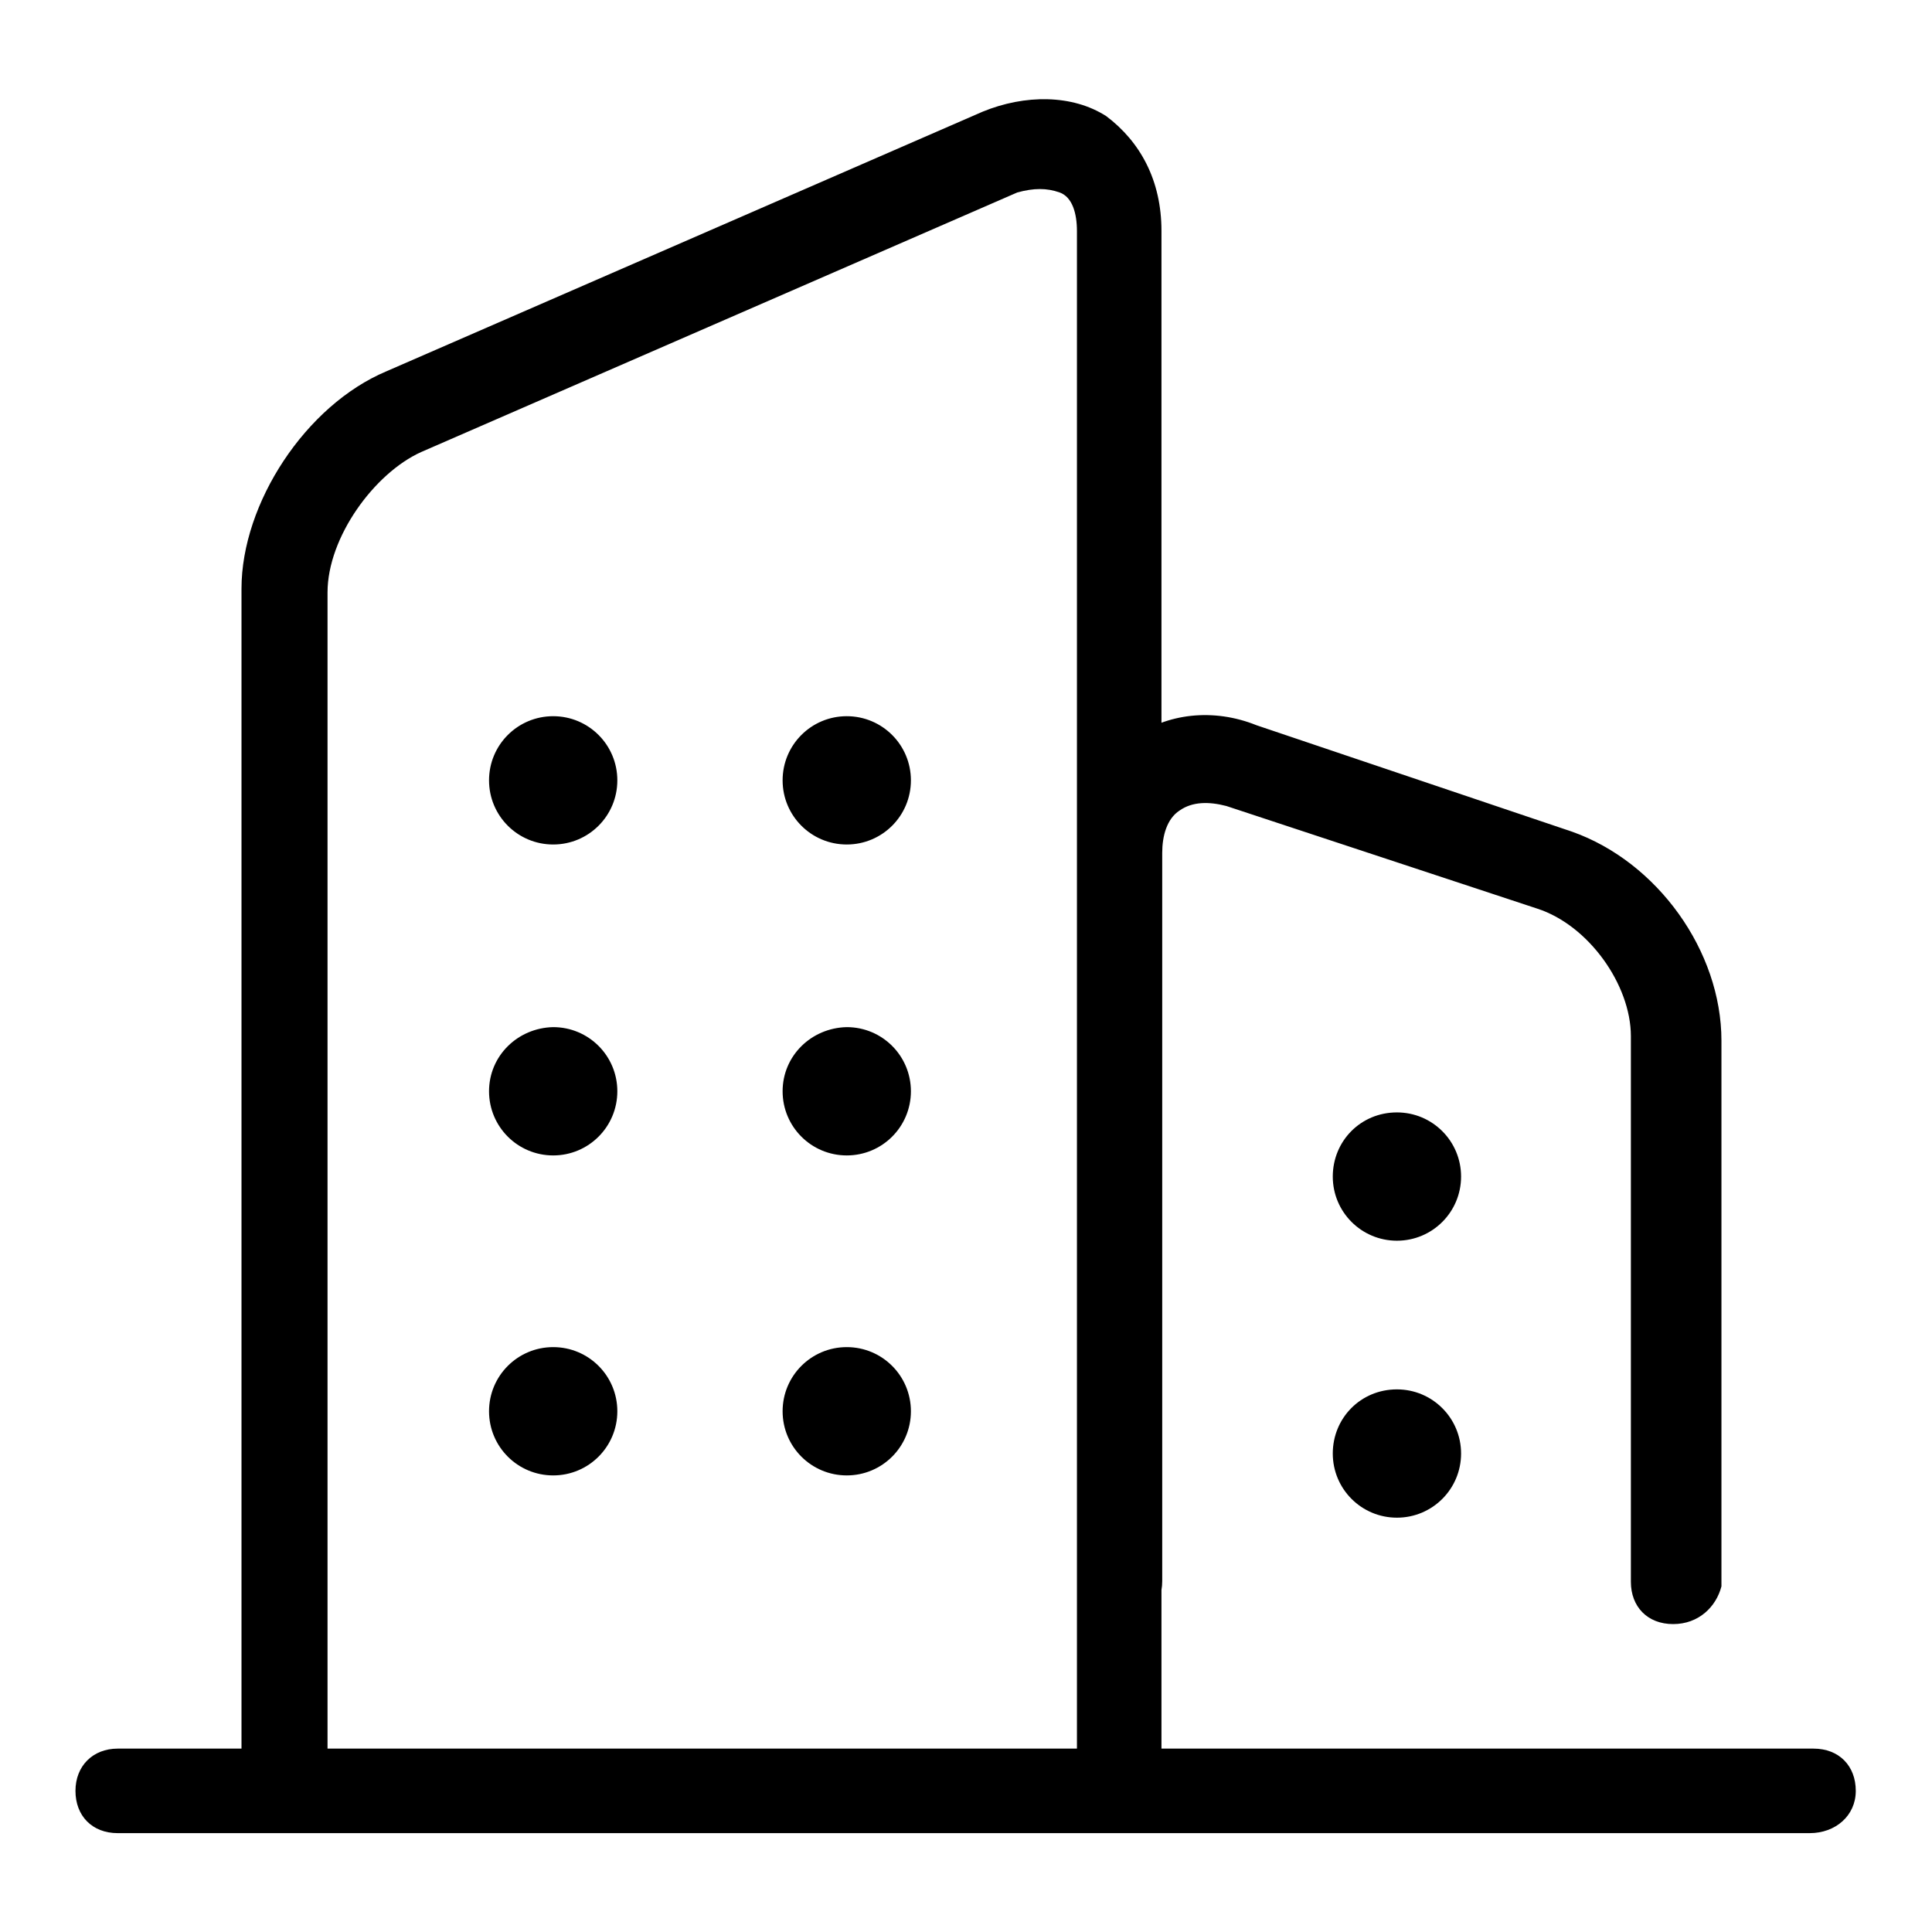 <?xml version="1.0" encoding="utf-8"?>
<!-- Svg Vector Icons : http://www.onlinewebfonts.com/icon -->
<!DOCTYPE svg PUBLIC "-//W3C//DTD SVG 1.1//EN" "http://www.w3.org/Graphics/SVG/1.1/DTD/svg11.dtd">
<svg version="1.1" xmlns="http://www.w3.org/2000/svg" xmlns:xlink="http://www.w3.org/1999/xlink" x="0px" y="0px" viewBox="0 0 256 256" enable-background="new 0 0 256 256" xml:space="preserve">
<g> <path fill="#000000" d="M154,237.2h-11.3V30.6c0-2.3-0.6-4.5-2.3-5.1c-1.7-0.6-3.4-0.6-5.6,0l-79,34.4 c-6.2,2.8-12.4,11.3-12.4,18.6v158.6H32V78c0-11.3,8.5-24.3,19.2-28.8l79-34.4c5.6-2.3,11.9-2.3,16.4,0.6c4.5,3.4,7.3,8.5,7.3,15.2 V237.2L154,237.2z M221.7,215.2c-3.4,0-5.6-2.3-5.6-5.6v-72.3c0-6.8-5.6-14.7-12.4-16.9l-41.2-13.6c-2.3-0.6-4.5-0.6-6.2,0.6 c-1.7,1.1-2.3,3.4-2.3,5.6v96.5c0,3.4-2.3,5.6-5.6,5.6c-3.4,0-5.6-2.3-5.6-5.6V113c0-6.2,2.8-11.9,7.3-15.2s10.7-4,16.4-1.7 l41.8,14.1c11.3,4,19.8,15.8,19.8,27.7v72.3C227.4,212.9,225.1,215.2,221.7,215.2L221.7,215.2z M64.8,103.4c0,4.7,3.8,8.5,8.5,8.5 c4.7,0,8.5-3.8,8.5-8.5c0-4.7-3.8-8.5-8.5-8.5C68.6,94.9,64.8,98.7,64.8,103.4z M103.7,103.4c0,4.7,3.8,8.5,8.5,8.5 c4.7,0,8.5-3.8,8.5-8.5c0-4.7-3.8-8.5-8.5-8.5C107.5,94.9,103.7,98.7,103.7,103.4z M64.8,144.6c0,4.7,3.8,8.5,8.5,8.5 c4.7,0,8.5-3.8,8.5-8.5s-3.8-8.5-8.5-8.5C68.6,136.2,64.8,139.9,64.8,144.6z M103.7,144.6c0,4.7,3.8,8.5,8.5,8.5 c4.7,0,8.5-3.8,8.5-8.5s-3.8-8.5-8.5-8.5C107.5,136.2,103.7,139.9,103.7,144.6z M64.8,187c0,4.7,3.8,8.5,8.5,8.5 c4.7,0,8.5-3.8,8.5-8.5c0-4.7-3.8-8.5-8.5-8.5C68.6,178.5,64.8,182.3,64.8,187z M103.7,187c0,4.7,3.8,8.5,8.5,8.5 c4.7,0,8.5-3.8,8.5-8.5c0-4.7-3.8-8.5-8.5-8.5C107.5,178.5,103.7,182.3,103.7,187z M176.6,155.9c0,4.7,3.8,8.5,8.5,8.5 c4.7,0,8.5-3.8,8.5-8.5c0-4.7-3.8-8.5-8.5-8.5C180.3,147.4,176.6,151.2,176.6,155.9z M176.6,192.6c0,4.7,3.8,8.5,8.5,8.5 c4.7,0,8.5-3.8,8.5-8.5c0-4.7-3.8-8.5-8.5-8.5C180.3,184.1,176.6,187.9,176.6,192.6z M239.8,242.9H15.6c-3.4,0-5.6-2.3-5.6-5.6 s2.3-5.6,5.6-5.6h224.7c3.4,0,5.6,2.3,5.6,5.6S243.2,242.9,239.8,242.9L239.8,242.9z"/></g>
</svg>